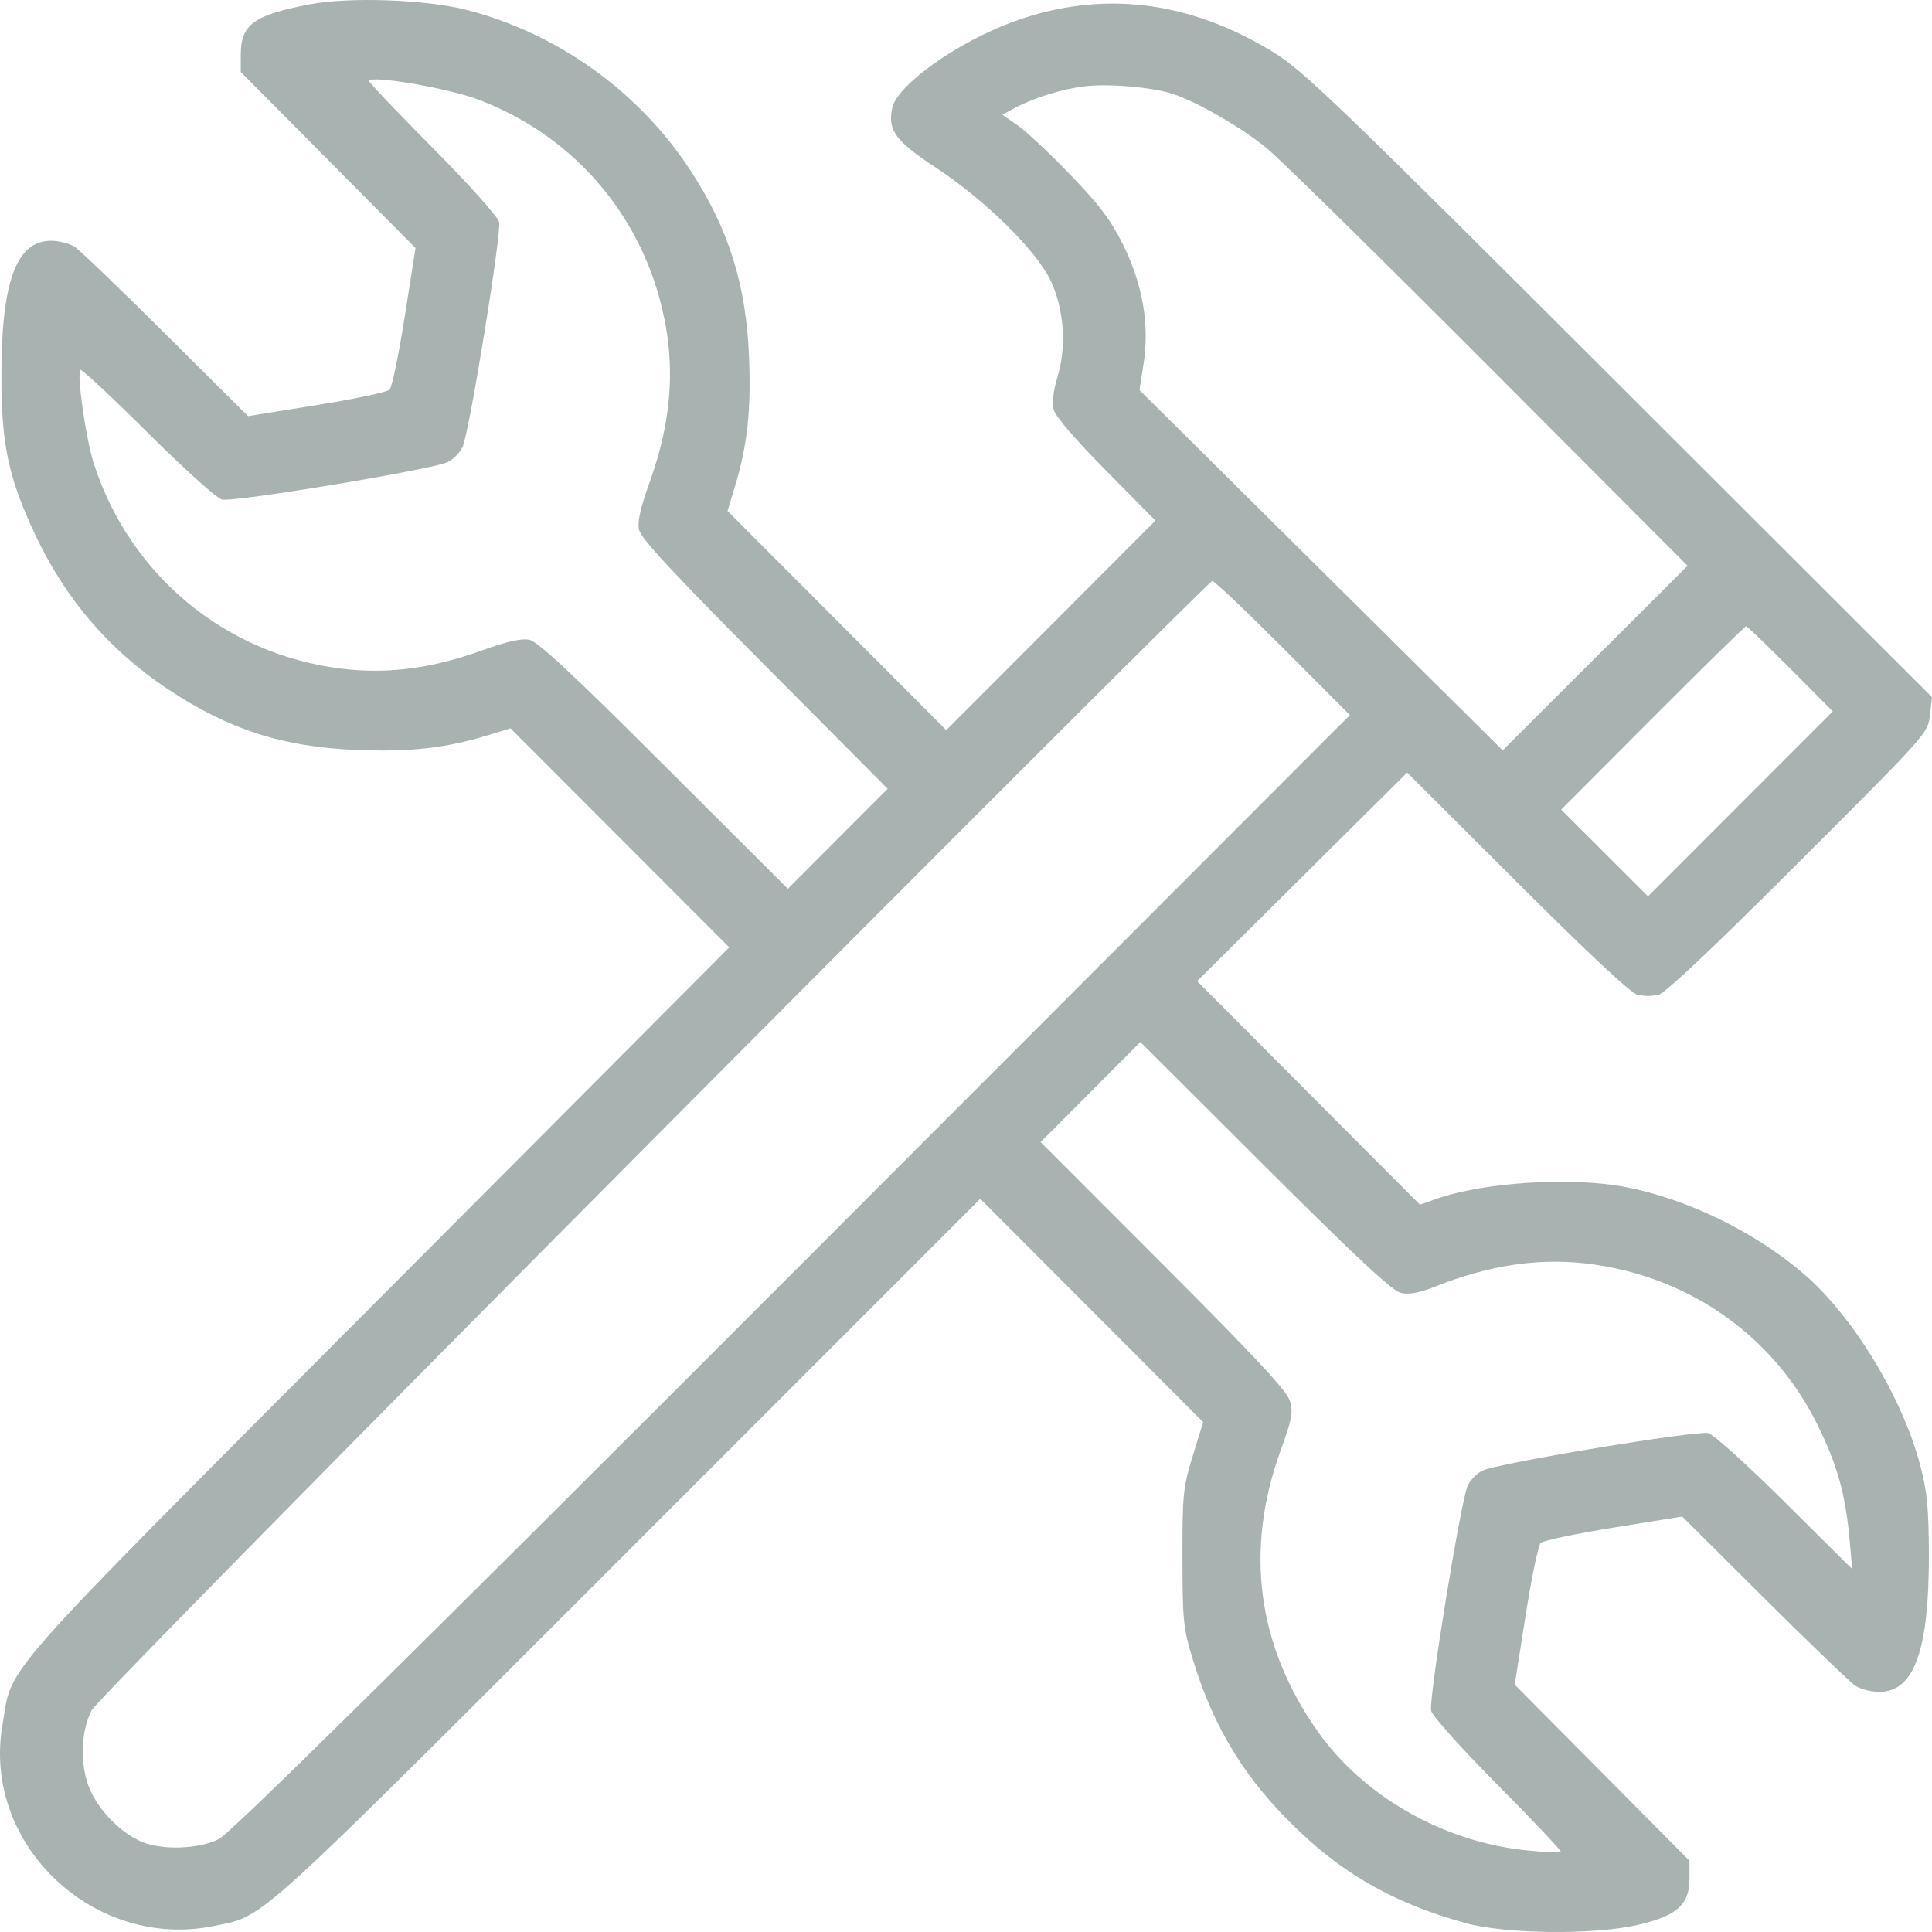 <svg width="50" height="50" viewBox="0 0 50 50" fill="none" xmlns="http://www.w3.org/2000/svg">
<path fill-rule="evenodd" clip-rule="evenodd" d="M8.023 0.111C6.566 0.388 6.231 0.633 6.231 1.419V1.862L8.492 4.14L10.754 6.419L10.474 8.196C10.32 9.174 10.144 10.024 10.082 10.086C10.021 10.148 9.171 10.327 8.194 10.484L6.419 10.77L4.299 8.661C3.133 7.501 2.07 6.479 1.938 6.391C1.805 6.303 1.527 6.231 1.32 6.231C0.415 6.231 0.028 7.309 0.036 9.801C0.041 11.533 0.226 12.383 0.915 13.845C1.698 15.508 2.828 16.824 4.329 17.825C5.911 18.879 7.321 19.335 9.237 19.409C10.616 19.463 11.523 19.363 12.589 19.039L13.212 18.85L16.042 21.684L18.873 24.518L9.786 33.639C-0.281 43.743 0.338 43.042 0.063 44.648C-0.468 47.746 2.448 50.496 5.567 49.839C6.873 49.564 6.446 49.95 16.264 40.132L25.369 31.025L28.253 33.915L31.138 36.804L30.869 37.679C30.617 38.499 30.6 38.666 30.602 40.315C30.604 41.952 30.623 42.136 30.873 42.955C31.422 44.758 32.264 46.11 33.649 47.416C34.879 48.575 36.184 49.291 37.939 49.772C38.982 50.057 41.27 50.079 42.399 49.814C43.406 49.578 43.723 49.292 43.723 48.619V48.156L41.462 45.877L39.201 43.599L39.48 41.822C39.634 40.844 39.81 39.994 39.872 39.932C39.934 39.87 40.783 39.691 41.76 39.534L43.536 39.248L45.655 41.357C46.821 42.517 47.884 43.538 48.017 43.626C48.149 43.714 48.427 43.786 48.634 43.786C49.539 43.786 49.927 42.709 49.919 40.217C49.915 39.018 49.874 38.598 49.694 37.918C49.224 36.139 47.94 34.037 46.655 32.945C45.387 31.868 43.656 31.027 42.079 30.722C40.677 30.451 38.398 30.593 37.164 31.03L36.749 31.177L33.865 28.284L30.982 25.392L33.7 22.693L36.417 19.994L39.265 22.837C41.119 24.688 42.206 25.703 42.381 25.746C42.528 25.783 42.77 25.783 42.918 25.747C43.095 25.703 44.332 24.536 46.541 22.328C49.877 18.994 49.895 18.974 49.947 18.509L50 18.042L41.907 9.961C34.581 2.646 33.732 1.829 32.954 1.351C30.761 0.003 28.489 -0.264 26.233 0.559C24.768 1.093 23.208 2.206 23.089 2.801C22.974 3.38 23.172 3.648 24.231 4.346C25.511 5.189 26.84 6.503 27.198 7.278C27.54 8.021 27.606 8.97 27.368 9.756C27.261 10.109 27.223 10.425 27.267 10.599C27.31 10.77 27.829 11.375 28.62 12.175L29.903 13.473L27.196 16.185L24.489 18.896L21.659 16.06L18.828 13.224L19.017 12.6C19.342 11.529 19.441 10.625 19.385 9.242C19.31 7.361 18.855 5.914 17.86 4.397C16.528 2.366 14.444 0.872 12.089 0.259C11.044 -0.012 9.051 -0.085 8.023 0.111ZM9.551 2.098C9.551 2.135 10.294 2.915 11.203 3.832C12.127 4.763 12.882 5.606 12.916 5.744C12.986 6.023 12.15 11.174 11.972 11.565C11.908 11.706 11.737 11.882 11.592 11.957C11.231 12.144 6.05 13.004 5.744 12.928C5.607 12.894 4.758 12.13 3.817 11.193C2.892 10.273 2.111 9.544 2.081 9.573C1.981 9.674 2.224 11.372 2.43 12.006C3.365 14.884 5.819 16.923 8.803 17.301C10.003 17.453 11.156 17.307 12.457 16.839C13.122 16.6 13.495 16.516 13.7 16.558C13.918 16.602 14.817 17.44 17.191 19.81L20.39 23.002L21.681 21.708L22.973 20.414L19.787 17.21C17.408 14.819 16.584 13.931 16.538 13.709C16.494 13.497 16.573 13.144 16.813 12.479C17.42 10.799 17.5 9.28 17.062 7.7C16.405 5.323 14.684 3.444 12.367 2.573C11.571 2.273 9.551 1.933 9.551 2.098ZM28.099 2.23C27.514 2.294 26.776 2.521 26.264 2.794L25.939 2.968L26.338 3.244C26.558 3.397 27.172 3.974 27.704 4.527C28.471 5.324 28.753 5.701 29.071 6.346C29.576 7.371 29.753 8.412 29.594 9.422L29.489 10.095L34.19 14.757L38.89 19.419L41.282 17.03L43.674 14.642L38.548 9.503C35.729 6.676 33.137 4.127 32.788 3.839C32.132 3.298 30.958 2.621 30.33 2.423C29.804 2.256 28.717 2.162 28.099 2.23ZM16.922 29.465C9.028 37.401 2.483 44.056 2.377 44.254C2.083 44.805 2.061 45.692 2.327 46.311C2.568 46.871 3.136 47.443 3.677 47.67C4.201 47.889 5.144 47.855 5.659 47.599C5.961 47.448 10.255 43.212 20.51 32.947L34.935 18.506L33.204 16.77C32.251 15.815 31.427 15.034 31.373 15.034C31.319 15.035 24.816 21.528 16.922 29.465ZM42.77 18.58L40.403 20.953L41.526 22.075L42.65 23.197L45.041 20.803L47.433 18.41L46.336 17.308C45.733 16.703 45.217 16.207 45.189 16.207C45.16 16.207 44.072 17.275 42.77 18.58ZM28.222 28.263L26.931 29.558L30.106 32.736C32.499 35.131 33.306 35.998 33.383 36.256C33.471 36.553 33.439 36.723 33.142 37.539C32.206 40.118 32.535 42.596 34.112 44.822C35.293 46.491 37.357 47.667 39.487 47.885C39.964 47.934 40.374 47.955 40.398 47.931C40.421 47.908 39.689 47.131 38.77 46.205C37.834 45.262 37.072 44.411 37.038 44.274C36.968 43.994 37.804 38.844 37.982 38.453C38.046 38.312 38.217 38.136 38.362 38.061C38.723 37.874 43.904 37.014 44.21 37.09C44.348 37.124 45.219 37.909 46.195 38.879L47.935 40.608L47.87 39.874C47.764 38.676 47.556 37.927 47.034 36.869C45.925 34.623 43.809 33.099 41.284 32.73C39.923 32.53 38.588 32.717 37.093 33.315C36.734 33.459 36.47 33.506 36.264 33.462C36.035 33.414 35.169 32.608 32.737 30.183L29.513 26.967L28.222 28.263Z" fill="#A7B2B1"/>
</svg>
